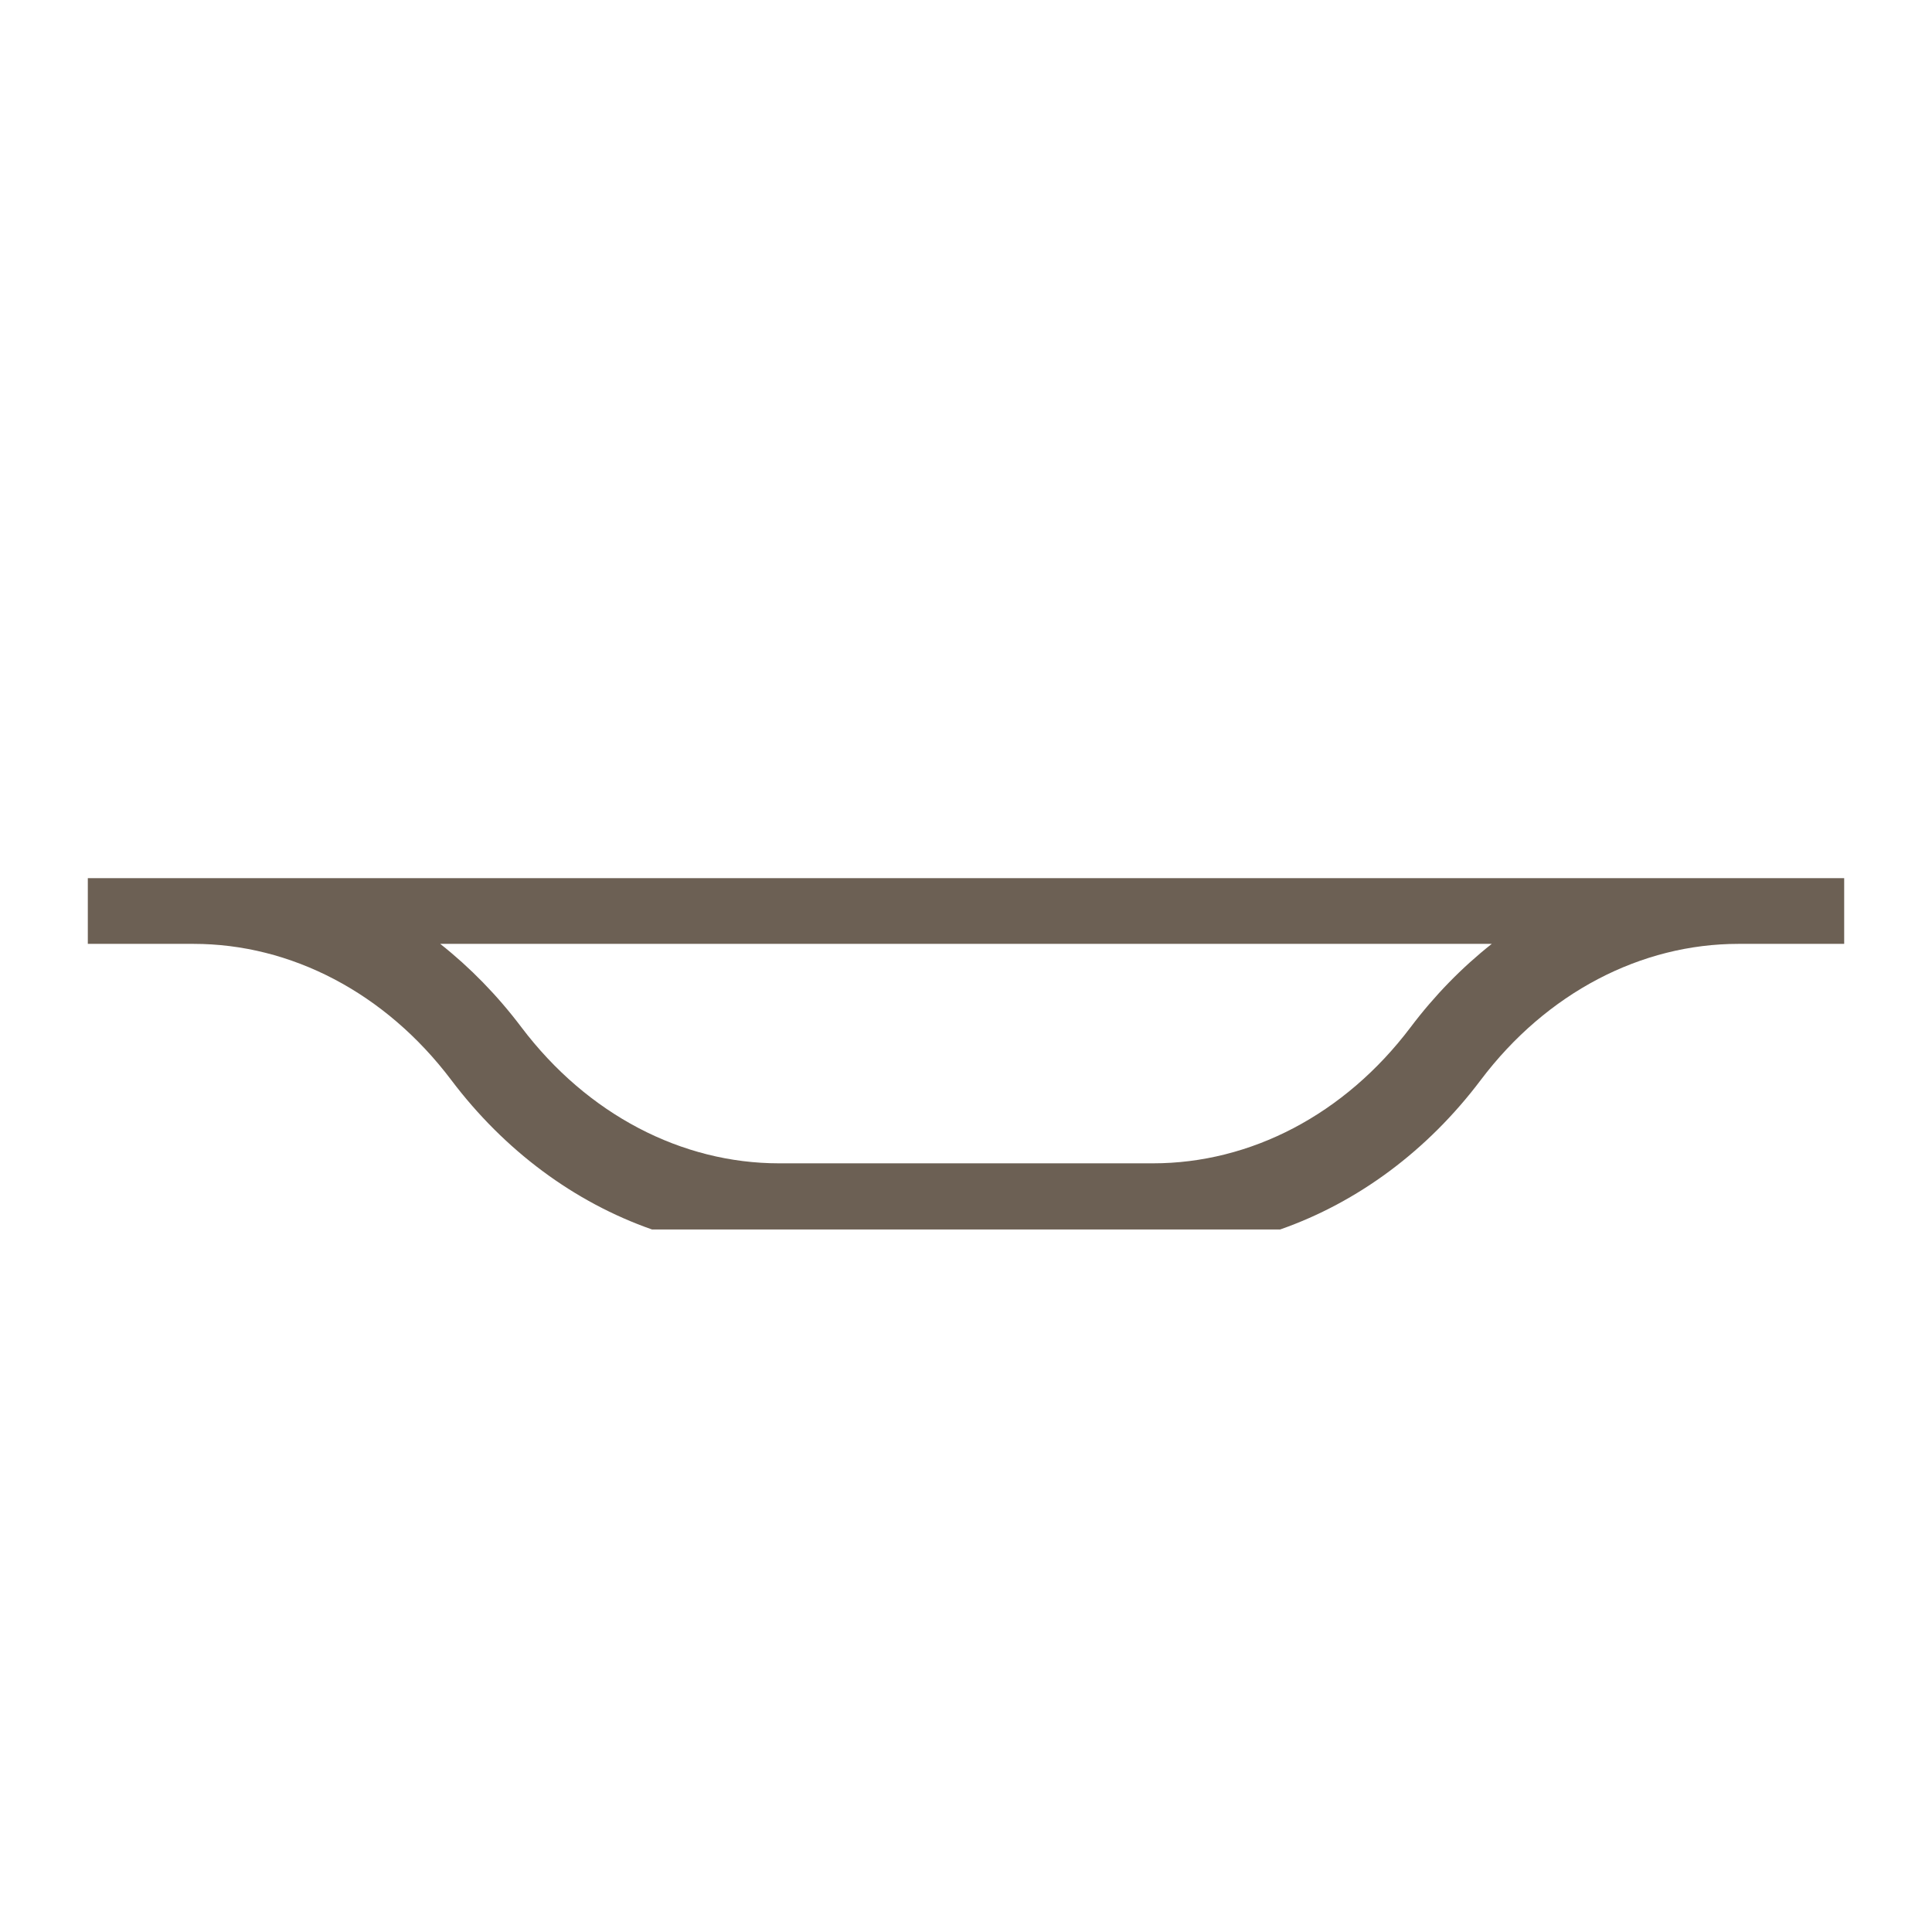 <svg xmlns="http://www.w3.org/2000/svg" fill="none" viewBox="0 0 22 22" height="22" width="22">
<path fill="#6C6054" d="M1 10.748H2.205C3.31 10.748 4.386 11.301 5.139 12.299C5.745 13.102 6.539 13.69 7.424 14H14.578C15.463 13.69 16.256 13.102 16.861 12.299C17.614 11.301 18.69 10.748 19.795 10.748H21V10H1V10.748ZM5.013 10.748H16.987C16.647 11.017 16.336 11.335 16.063 11.697C15.31 12.695 14.238 13.247 13.129 13.247H8.871C7.766 13.247 6.69 12.694 5.937 11.697C5.664 11.335 5.353 11.017 5.013 10.748Z" clip-rule="evenodd" fill-rule="evenodd"></path>
</svg>
